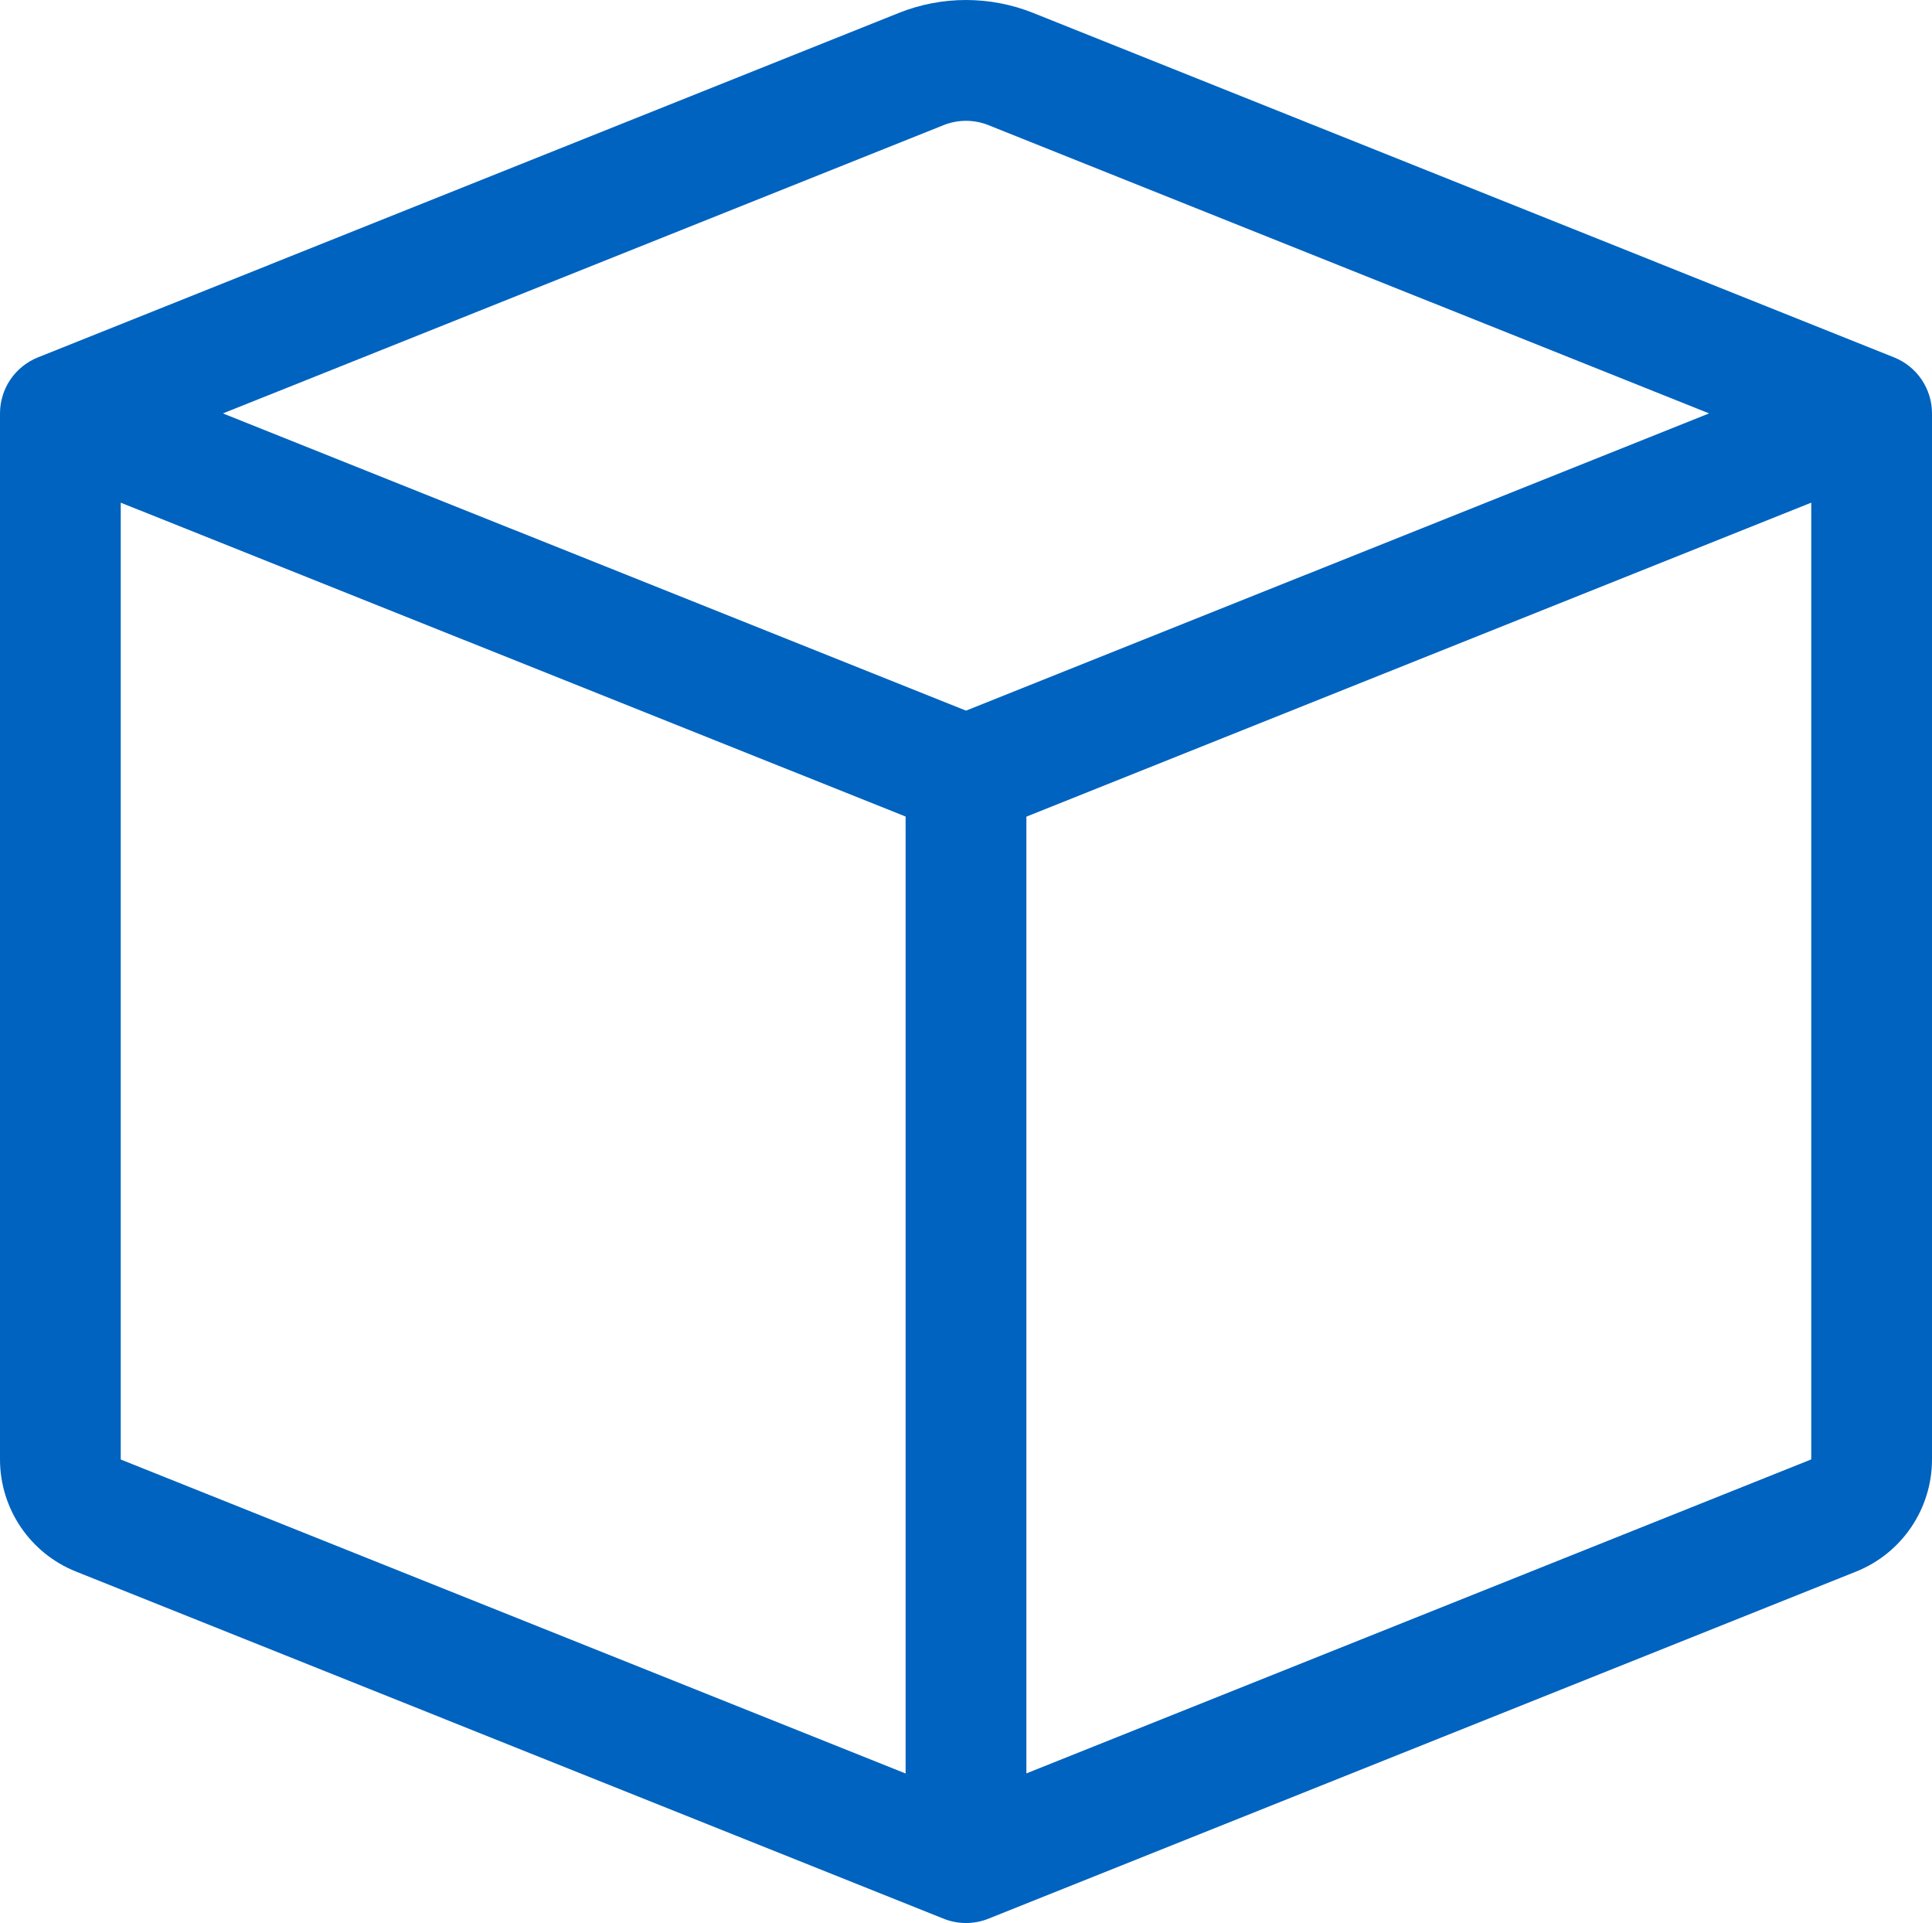 <svg version="1.1" xmlns="http://www.w3.org/2000/svg" xmlns:xlink="http://www.w3.org/1999/xlink" width="125.526" height="124.923" viewBox="0,0,125.526,124.923"><g transform="translate(-177.237,-117.538)"><g data-paper-data="{&quot;isPaintingLayer&quot;:true}" fill="#0063bf" fill-rule="nonzero" stroke="none" stroke-width="1" stroke-linecap="butt" stroke-linejoin="miter" stroke-miterlimit="10" stroke-dasharray="" stroke-dashoffset="0" style="mix-blend-mode: normal"><path d="M241.459,125.668c-0.937,-0.375 -1.982,-0.375 -2.918,0l-46.821,18.727l48.281,19.307l48.281,-19.307zM294.918,150.193l-50.995,20.398v62.151l50.995,-20.398v-62.143zM236.077,232.75v-62.167l-50.995,-20.39v62.159zM235.63,118.38c2.805,-1.122 5.935,-1.122 8.74,0l55.93,22.375c1.488,0.596 2.463,2.038 2.463,3.64v67.957c-0.002,3.207 -1.956,6.091 -4.935,7.281l-56.369,22.548c-0.937,0.375 -1.982,0.375 -2.918,0l-56.361,-22.548c-2.982,-1.187 -4.939,-4.071 -4.943,-7.281v-67.957c0,-1.603 0.976,-3.044 2.463,-3.64z"/></g></g></svg>